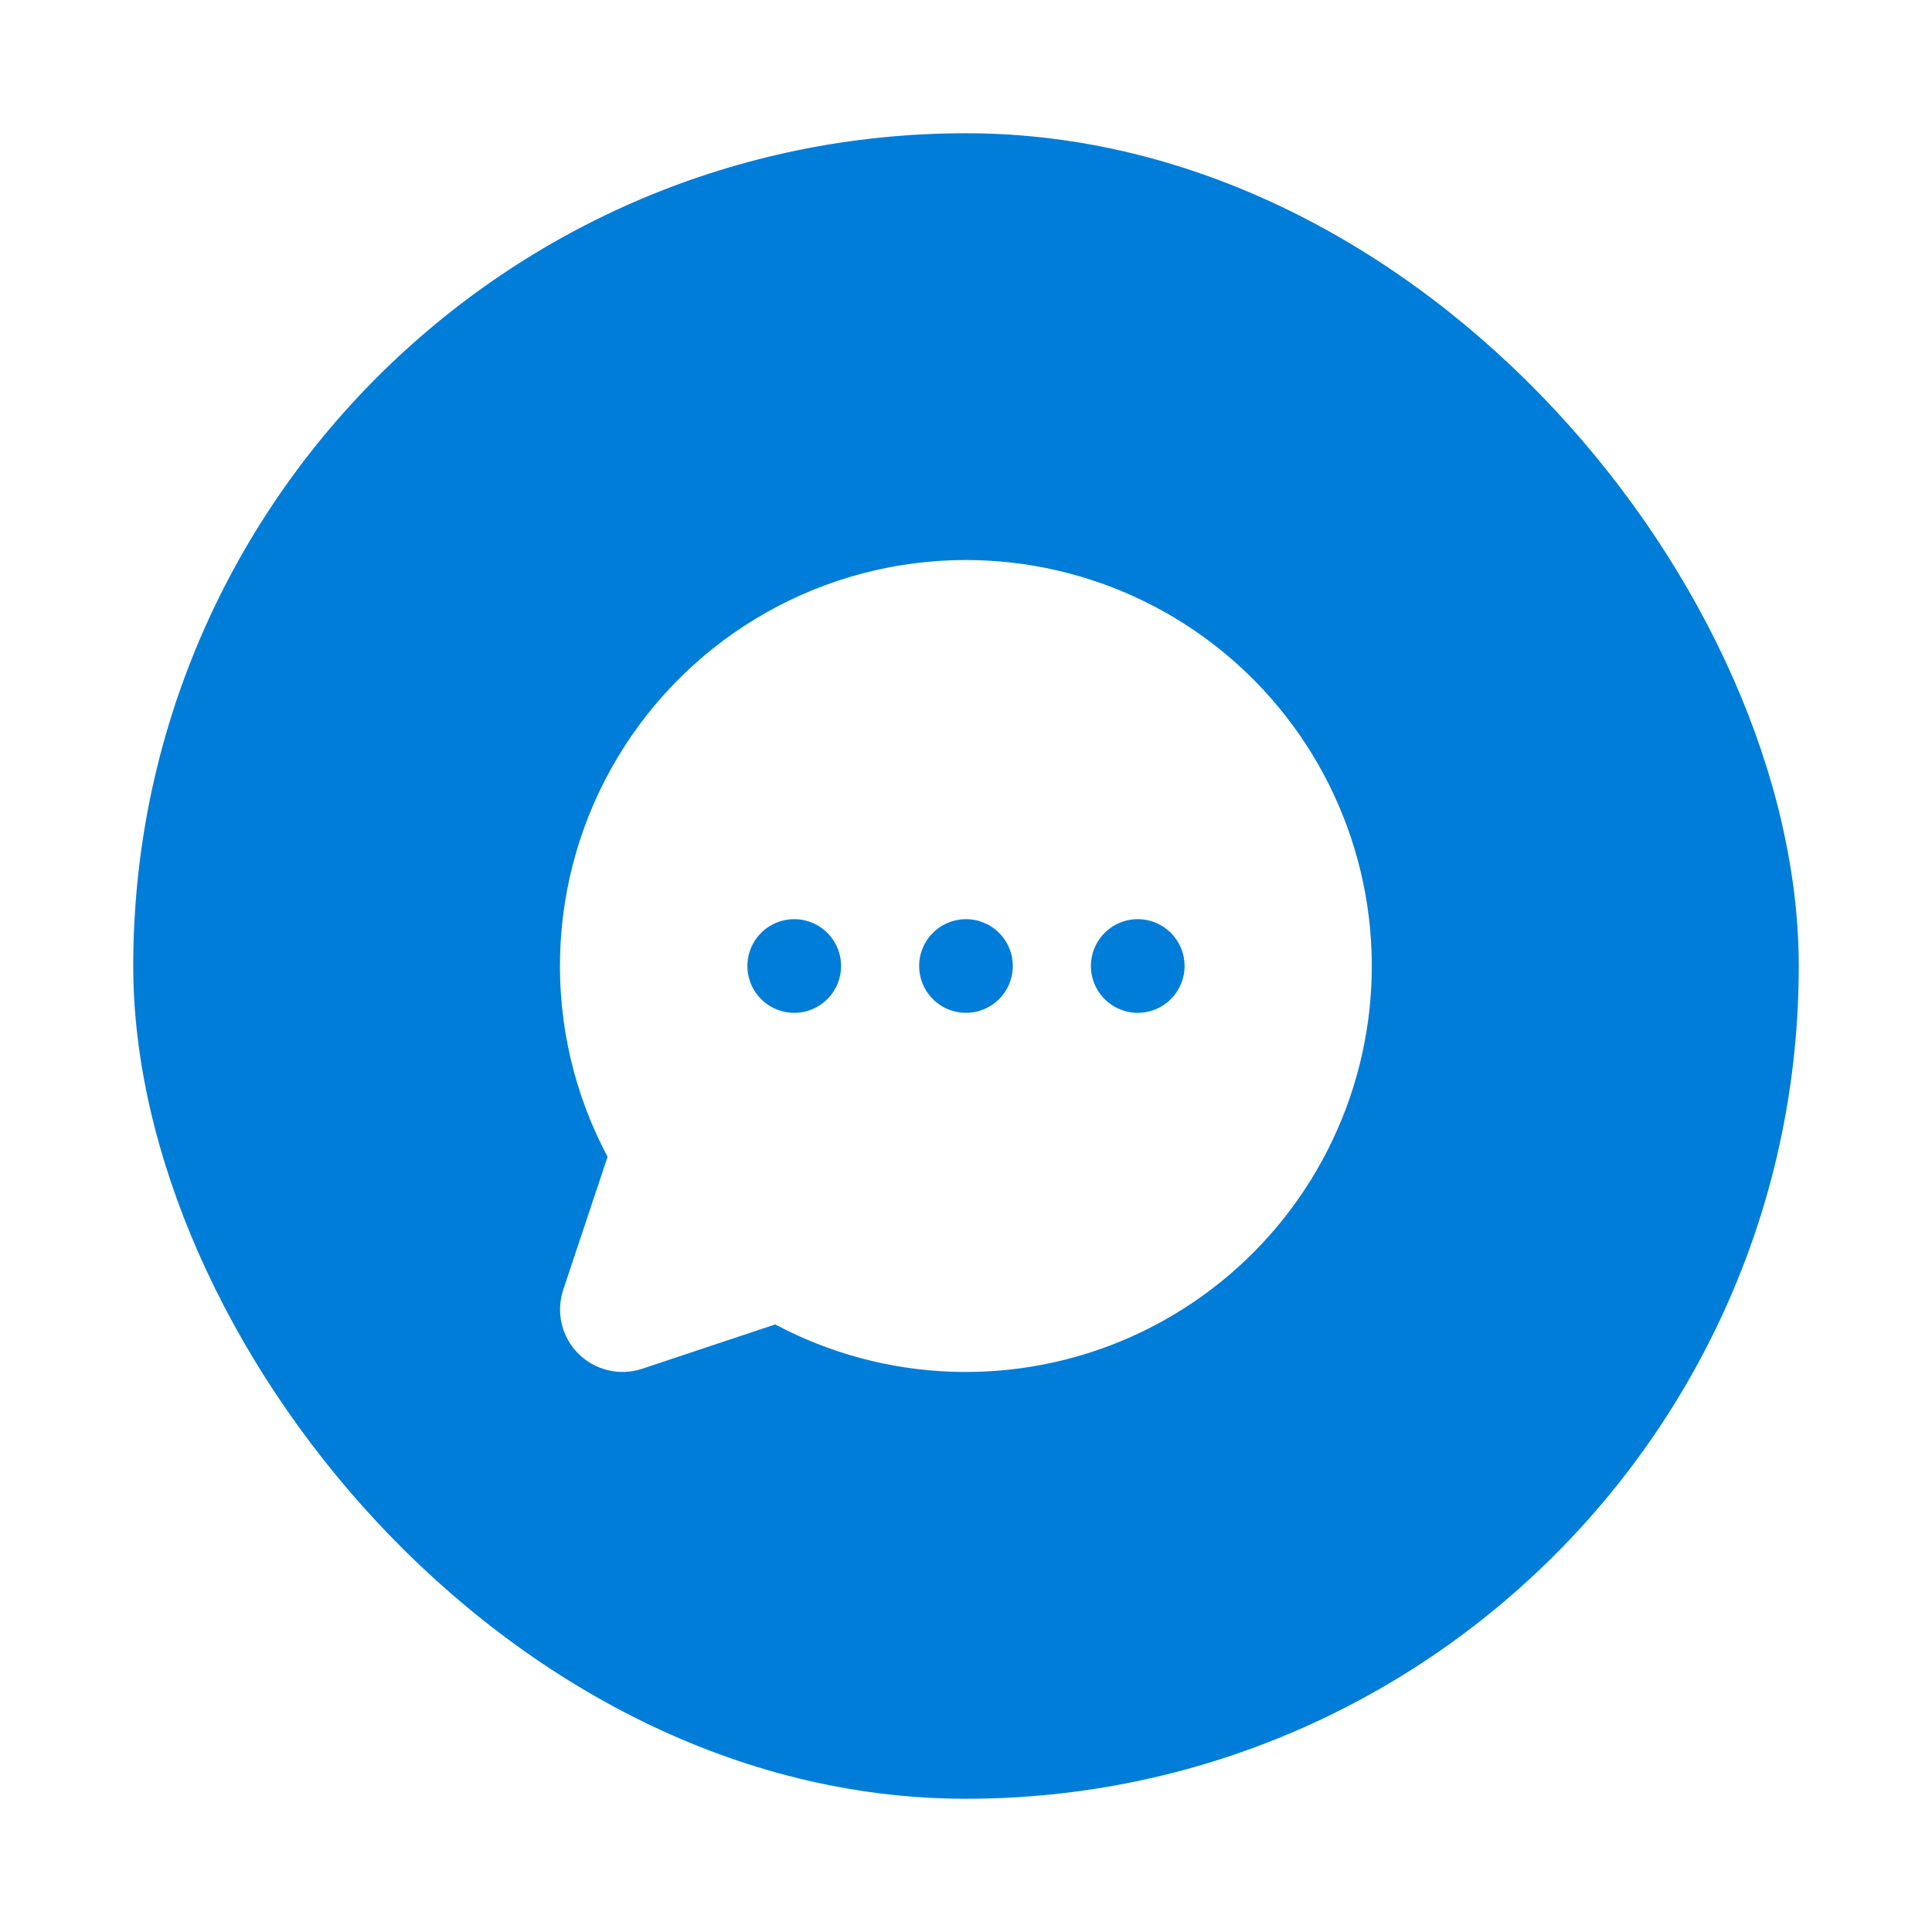 <svg width="58" height="58" viewBox="0 0 58 58" fill="none" xmlns="http://www.w3.org/2000/svg">
<g filter="url(#filter0_d_1668_13227)">
<rect x="4" width="50" height="50" rx="25" fill="#007DD8"/>
<path d="M29 12.812C26.896 12.812 24.827 13.356 22.996 14.393C21.164 15.429 19.633 16.921 18.549 18.725C17.466 20.529 16.868 22.582 16.814 24.686C16.759 26.789 17.251 28.871 18.24 30.728L16.91 34.718C16.799 35.049 16.783 35.403 16.863 35.742C16.943 36.081 17.116 36.391 17.362 36.637C17.609 36.884 17.919 37.056 18.258 37.136C18.596 37.216 18.951 37.2 19.281 37.09L23.272 35.76C24.906 36.63 26.717 37.115 28.567 37.18C30.418 37.245 32.258 36.888 33.95 36.135C35.641 35.382 37.139 34.254 38.329 32.836C39.519 31.418 40.371 29.748 40.819 27.952C41.268 26.155 41.301 24.281 40.917 22.47C40.532 20.659 39.74 18.959 38.601 17.5C37.462 16.041 36.005 14.86 34.342 14.048C32.678 13.236 30.851 12.813 29 12.812ZM23.843 26.406C23.565 26.406 23.294 26.324 23.062 26.169C22.831 26.015 22.651 25.795 22.544 25.538C22.438 25.281 22.41 24.998 22.464 24.726C22.518 24.453 22.652 24.202 22.849 24.006C23.046 23.809 23.296 23.675 23.569 23.621C23.842 23.567 24.125 23.594 24.382 23.701C24.639 23.807 24.858 23.988 25.013 24.219C25.167 24.45 25.25 24.722 25.25 25C25.25 25.373 25.102 25.731 24.838 25.994C24.574 26.258 24.216 26.406 23.843 26.406ZM29 26.406C28.722 26.406 28.45 26.324 28.218 26.169C27.987 26.015 27.807 25.795 27.701 25.538C27.594 25.281 27.566 24.998 27.62 24.726C27.675 24.453 27.809 24.202 28.005 24.006C28.202 23.809 28.453 23.675 28.725 23.621C28.998 23.567 29.281 23.594 29.538 23.701C29.795 23.807 30.015 23.988 30.169 24.219C30.323 24.45 30.406 24.722 30.406 25C30.406 25.373 30.258 25.731 29.994 25.994C29.73 26.258 29.373 26.406 29 26.406ZM34.156 26.406C33.878 26.406 33.606 26.324 33.375 26.169C33.144 26.015 32.963 25.795 32.857 25.538C32.75 25.281 32.722 24.998 32.777 24.726C32.831 24.453 32.965 24.202 33.162 24.006C33.358 23.809 33.609 23.675 33.882 23.621C34.154 23.567 34.437 23.594 34.694 23.701C34.951 23.807 35.171 23.988 35.325 24.219C35.48 24.45 35.562 24.722 35.562 25C35.562 25.373 35.414 25.731 35.15 25.994C34.887 26.258 34.529 26.406 34.156 26.406Z" fill="white"/>
</g>
<defs>
<filter id="filter0_d_1668_13227" x="0" y="0" width="58" height="58" filterUnits="userSpaceOnUse" color-interpolation-filters="sRGB">
<feFlood flood-opacity="0" result="BackgroundImageFix"/>
<feColorMatrix in="SourceAlpha" type="matrix" values="0 0 0 0 0 0 0 0 0 0 0 0 0 0 0 0 0 0 127 0" result="hardAlpha"/>
<feOffset dy="4"/>
<feGaussianBlur stdDeviation="2"/>
<feComposite in2="hardAlpha" operator="out"/>
<feColorMatrix type="matrix" values="0 0 0 0 0 0 0 0 0 0.106 0 0 0 0 0.443 0 0 0 0.25 0"/>
<feBlend mode="normal" in2="BackgroundImageFix" result="effect1_dropShadow_1668_13227"/>
<feBlend mode="normal" in="SourceGraphic" in2="effect1_dropShadow_1668_13227" result="shape"/>
</filter>
</defs>
</svg>
